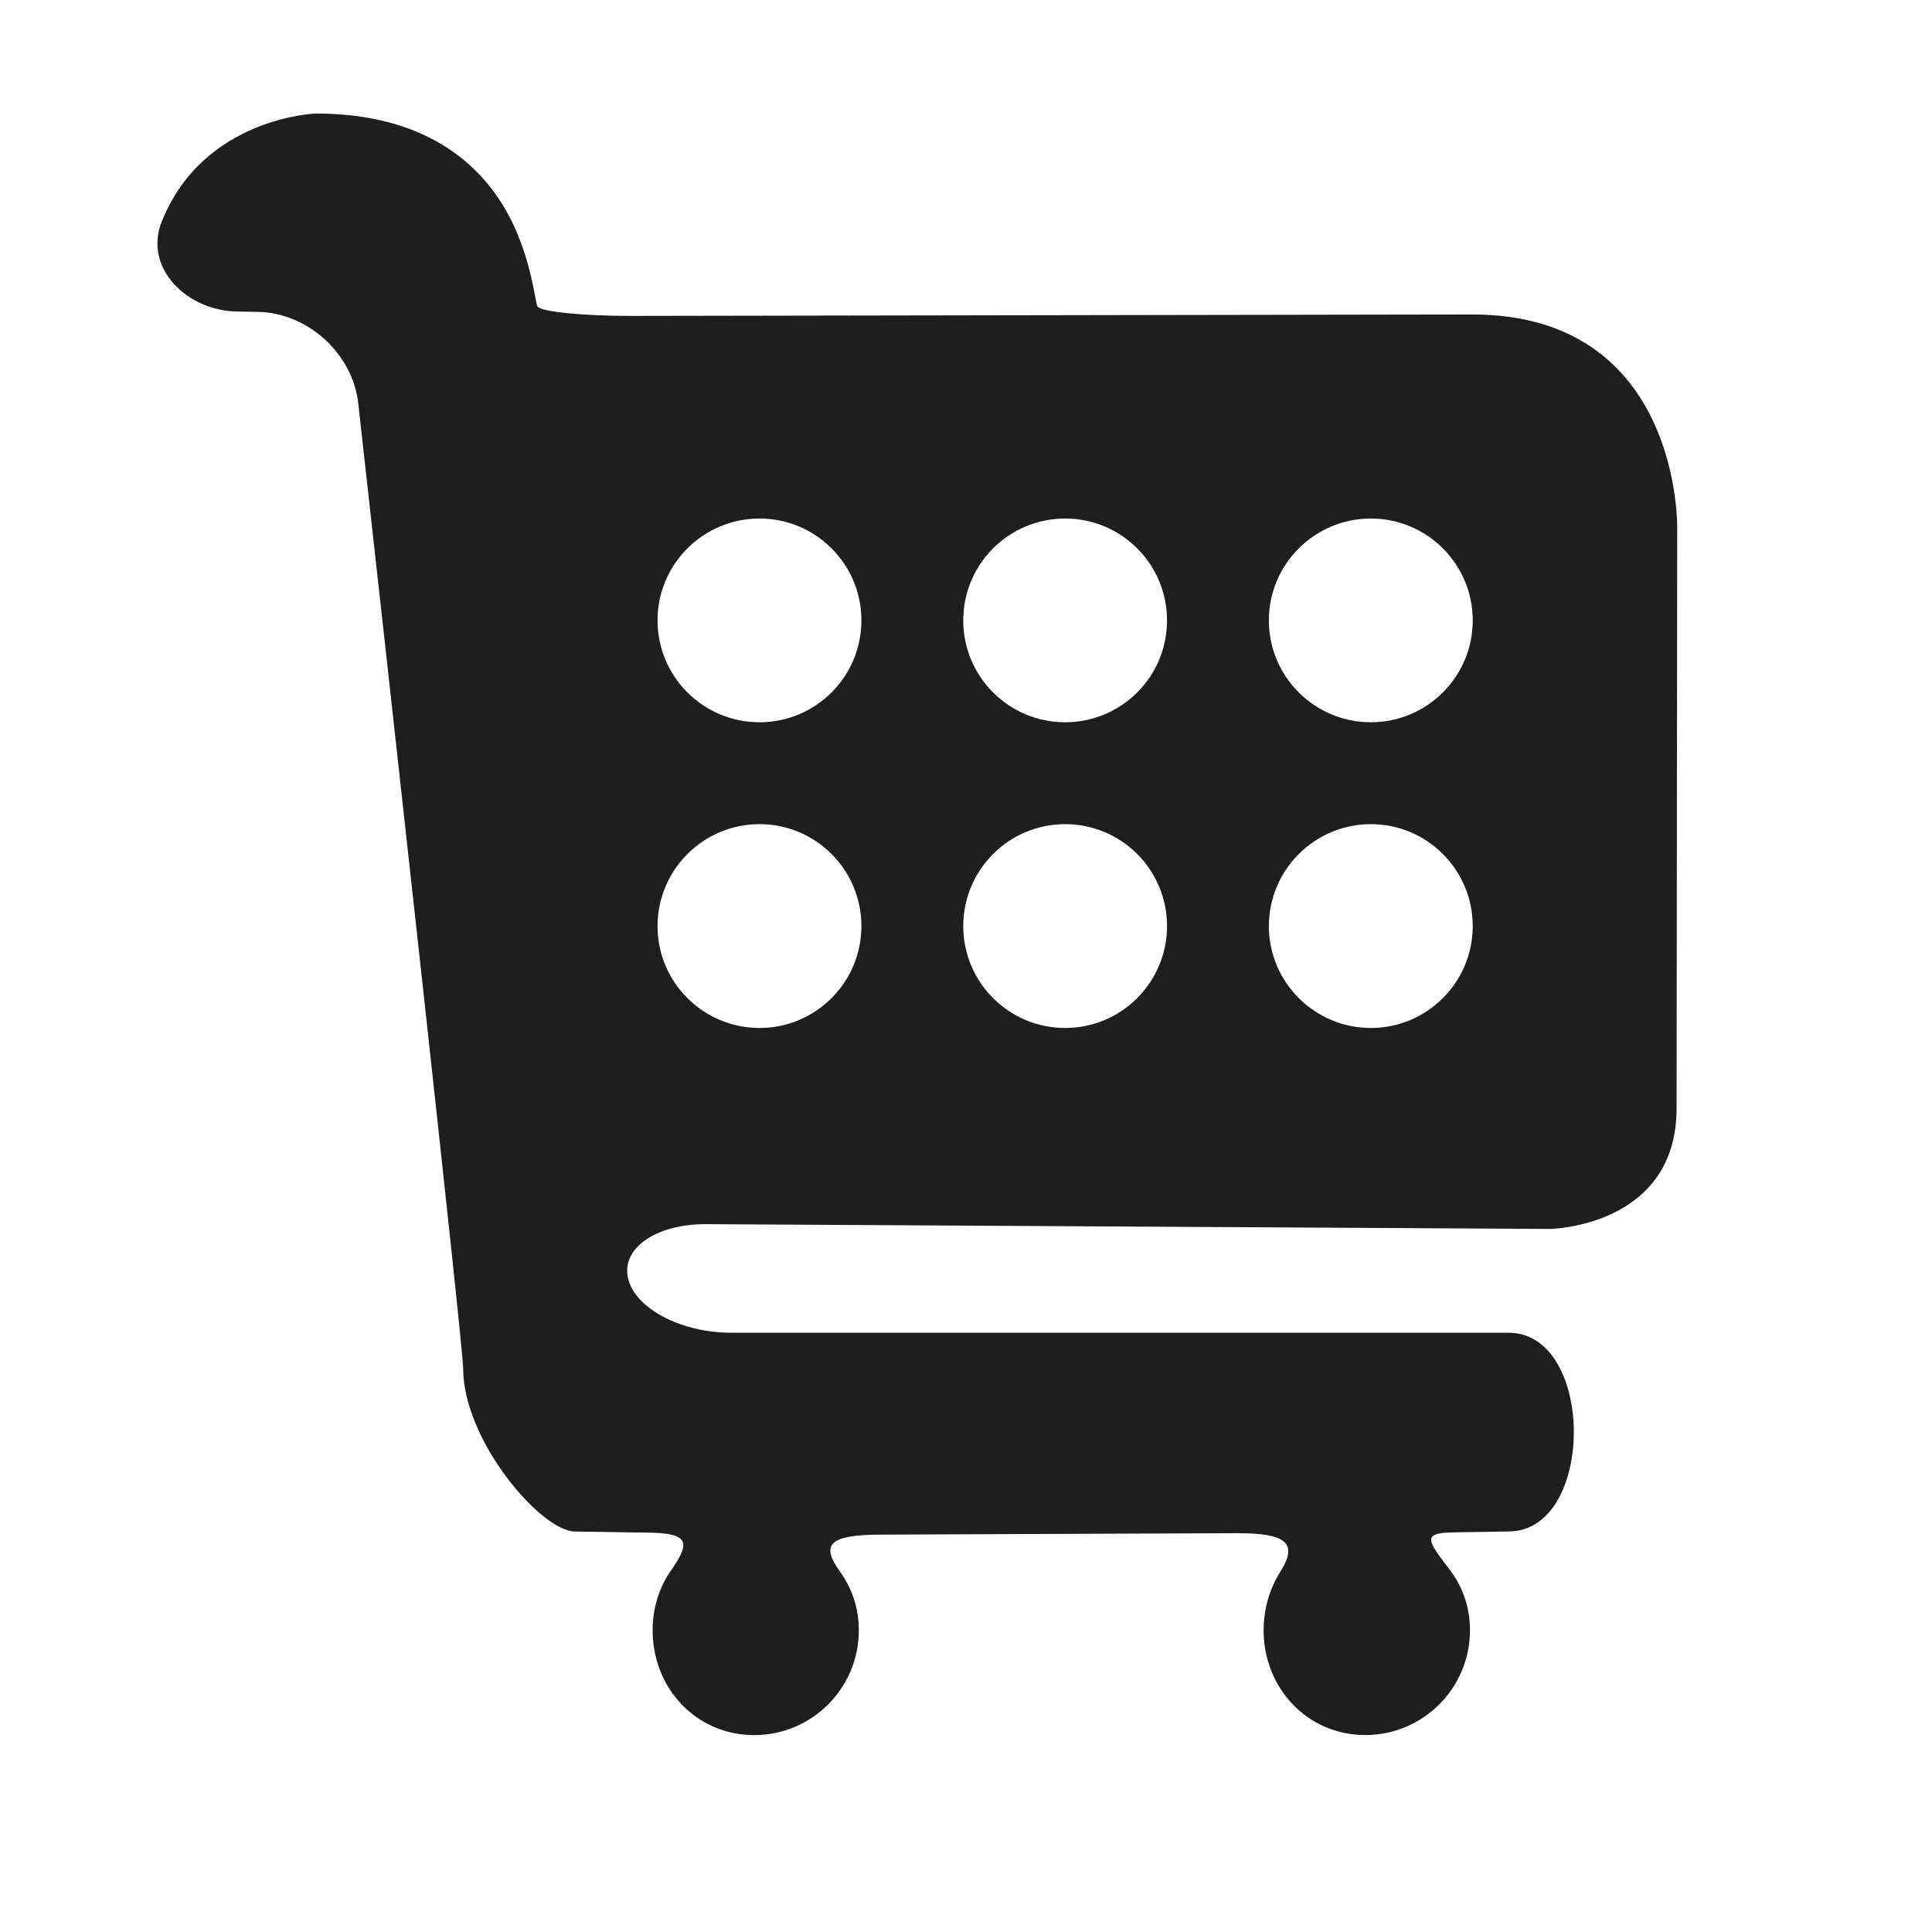 <?xml version="1.0" encoding="utf-8"?>
<!-- Generator: Adobe Illustrator 17.0.0, SVG Export Plug-In . SVG Version: 6.00 Build 0)  -->
<!DOCTYPE svg PUBLIC "-//W3C//DTD SVG 1.1//EN" "http://www.w3.org/Graphics/SVG/1.1/DTD/svg11.dtd">
<svg version="1.1" id="Capa_1" xmlns="http://www.w3.org/2000/svg" xmlns:xlink="http://www.w3.org/1999/xlink" x="0px" y="0px"
	 width="64px" height="64px" viewBox="0 0 64 64" enable-background="new 0 0 64 64" xml:space="preserve">
<path fill-rule="evenodd" clip-rule="evenodd" fill="#1E1E1C" d="M51.353,40.71l-27.958-0.158c-1.657-0.009-2.817,0.792-2.591,1.79
	c0.226,0.997,1.751,1.806,3.408,1.806H49.97c2.887,0,2.887,6.584,0,6.584c0,0-0.831,0.014-1.855,0.031
	c-1.024,0.018-0.823,0.278-0.097,1.227c0.426,0.554,0.677,1.246,0.677,2.015c0,1.915-1.553,3.471-3.471,3.471
	c-1.915,0-3.365-1.556-3.365-3.471c0-0.712,0.202-1.383,0.553-1.939c0.602-0.955,0.197-1.284-1.46-1.277l-11.775,0.047
	c-1.657,0.007-2.024,0.295-1.352,1.225c0.394,0.542,0.625,1.21,0.625,1.945c0,1.915-1.549,3.471-3.467,3.471
	c-1.925,0-3.364-1.556-3.364-3.471c0-0.752,0.222-1.432,0.607-1.98c0.669-0.951,0.585-1.236-0.753-1.256l-2.422-0.036
	c-1.12,0-3.708-3.012-3.708-5.404c0-0.727-2.548-23.648-3.476-31.971c-0.184-1.646-1.676-3.003-3.333-3.028l-0.687-0.012
	c-1.657-0.025-3.105-1.447-2.487-2.985c1.385-3.451,5.097-3.573,5.097-3.573c3.606,0,5.409,1.642,6.308,3.216
	c0.821,1.438,0.955,2.987,1.035,3.167c0.08,0.18,1.487,0.324,3.145,0.321l27.823-0.048c6.937,0,6.792,7.082,6.792,7.082
	l-0.021,19.217C55.538,40.638,51.353,40.71,51.353,40.71z M25.161,17.177c-1.865,0-3.379,1.51-3.379,3.375
	c0,1.865,1.514,3.374,3.379,3.374c1.861,0,3.374-1.509,3.374-3.374C28.535,18.687,27.022,17.177,25.161,17.177z M25.161,27.301
	c-1.865,0-3.379,1.513-3.379,3.378c0,1.861,1.514,3.374,3.379,3.374c1.861,0,3.374-1.513,3.374-3.374
	C28.535,28.813,27.022,27.301,25.161,27.301z M35.284,17.177c-1.865,0-3.375,1.51-3.375,3.375c0,1.865,1.51,3.374,3.375,3.374
	c1.865,0,3.375-1.509,3.375-3.374C38.659,18.687,37.149,17.177,35.284,17.177z M35.284,27.301c-1.865,0-3.375,1.513-3.375,3.378
	c0,1.861,1.51,3.374,3.375,3.374c1.865,0,3.375-1.513,3.375-3.374C38.659,28.813,37.149,27.301,35.284,27.301z M45.411,17.177
	c-1.861,0-3.378,1.51-3.378,3.375c0,1.865,1.517,3.374,3.378,3.374c1.862,0,3.375-1.509,3.375-3.374
	C48.786,18.687,47.273,17.177,45.411,17.177z M45.411,27.301c-1.861,0-3.378,1.513-3.378,3.378c0,1.861,1.517,3.374,3.378,3.374
	c1.862,0,3.375-1.513,3.375-3.374C48.786,28.813,47.273,27.301,45.411,27.301z"/>
</svg>
